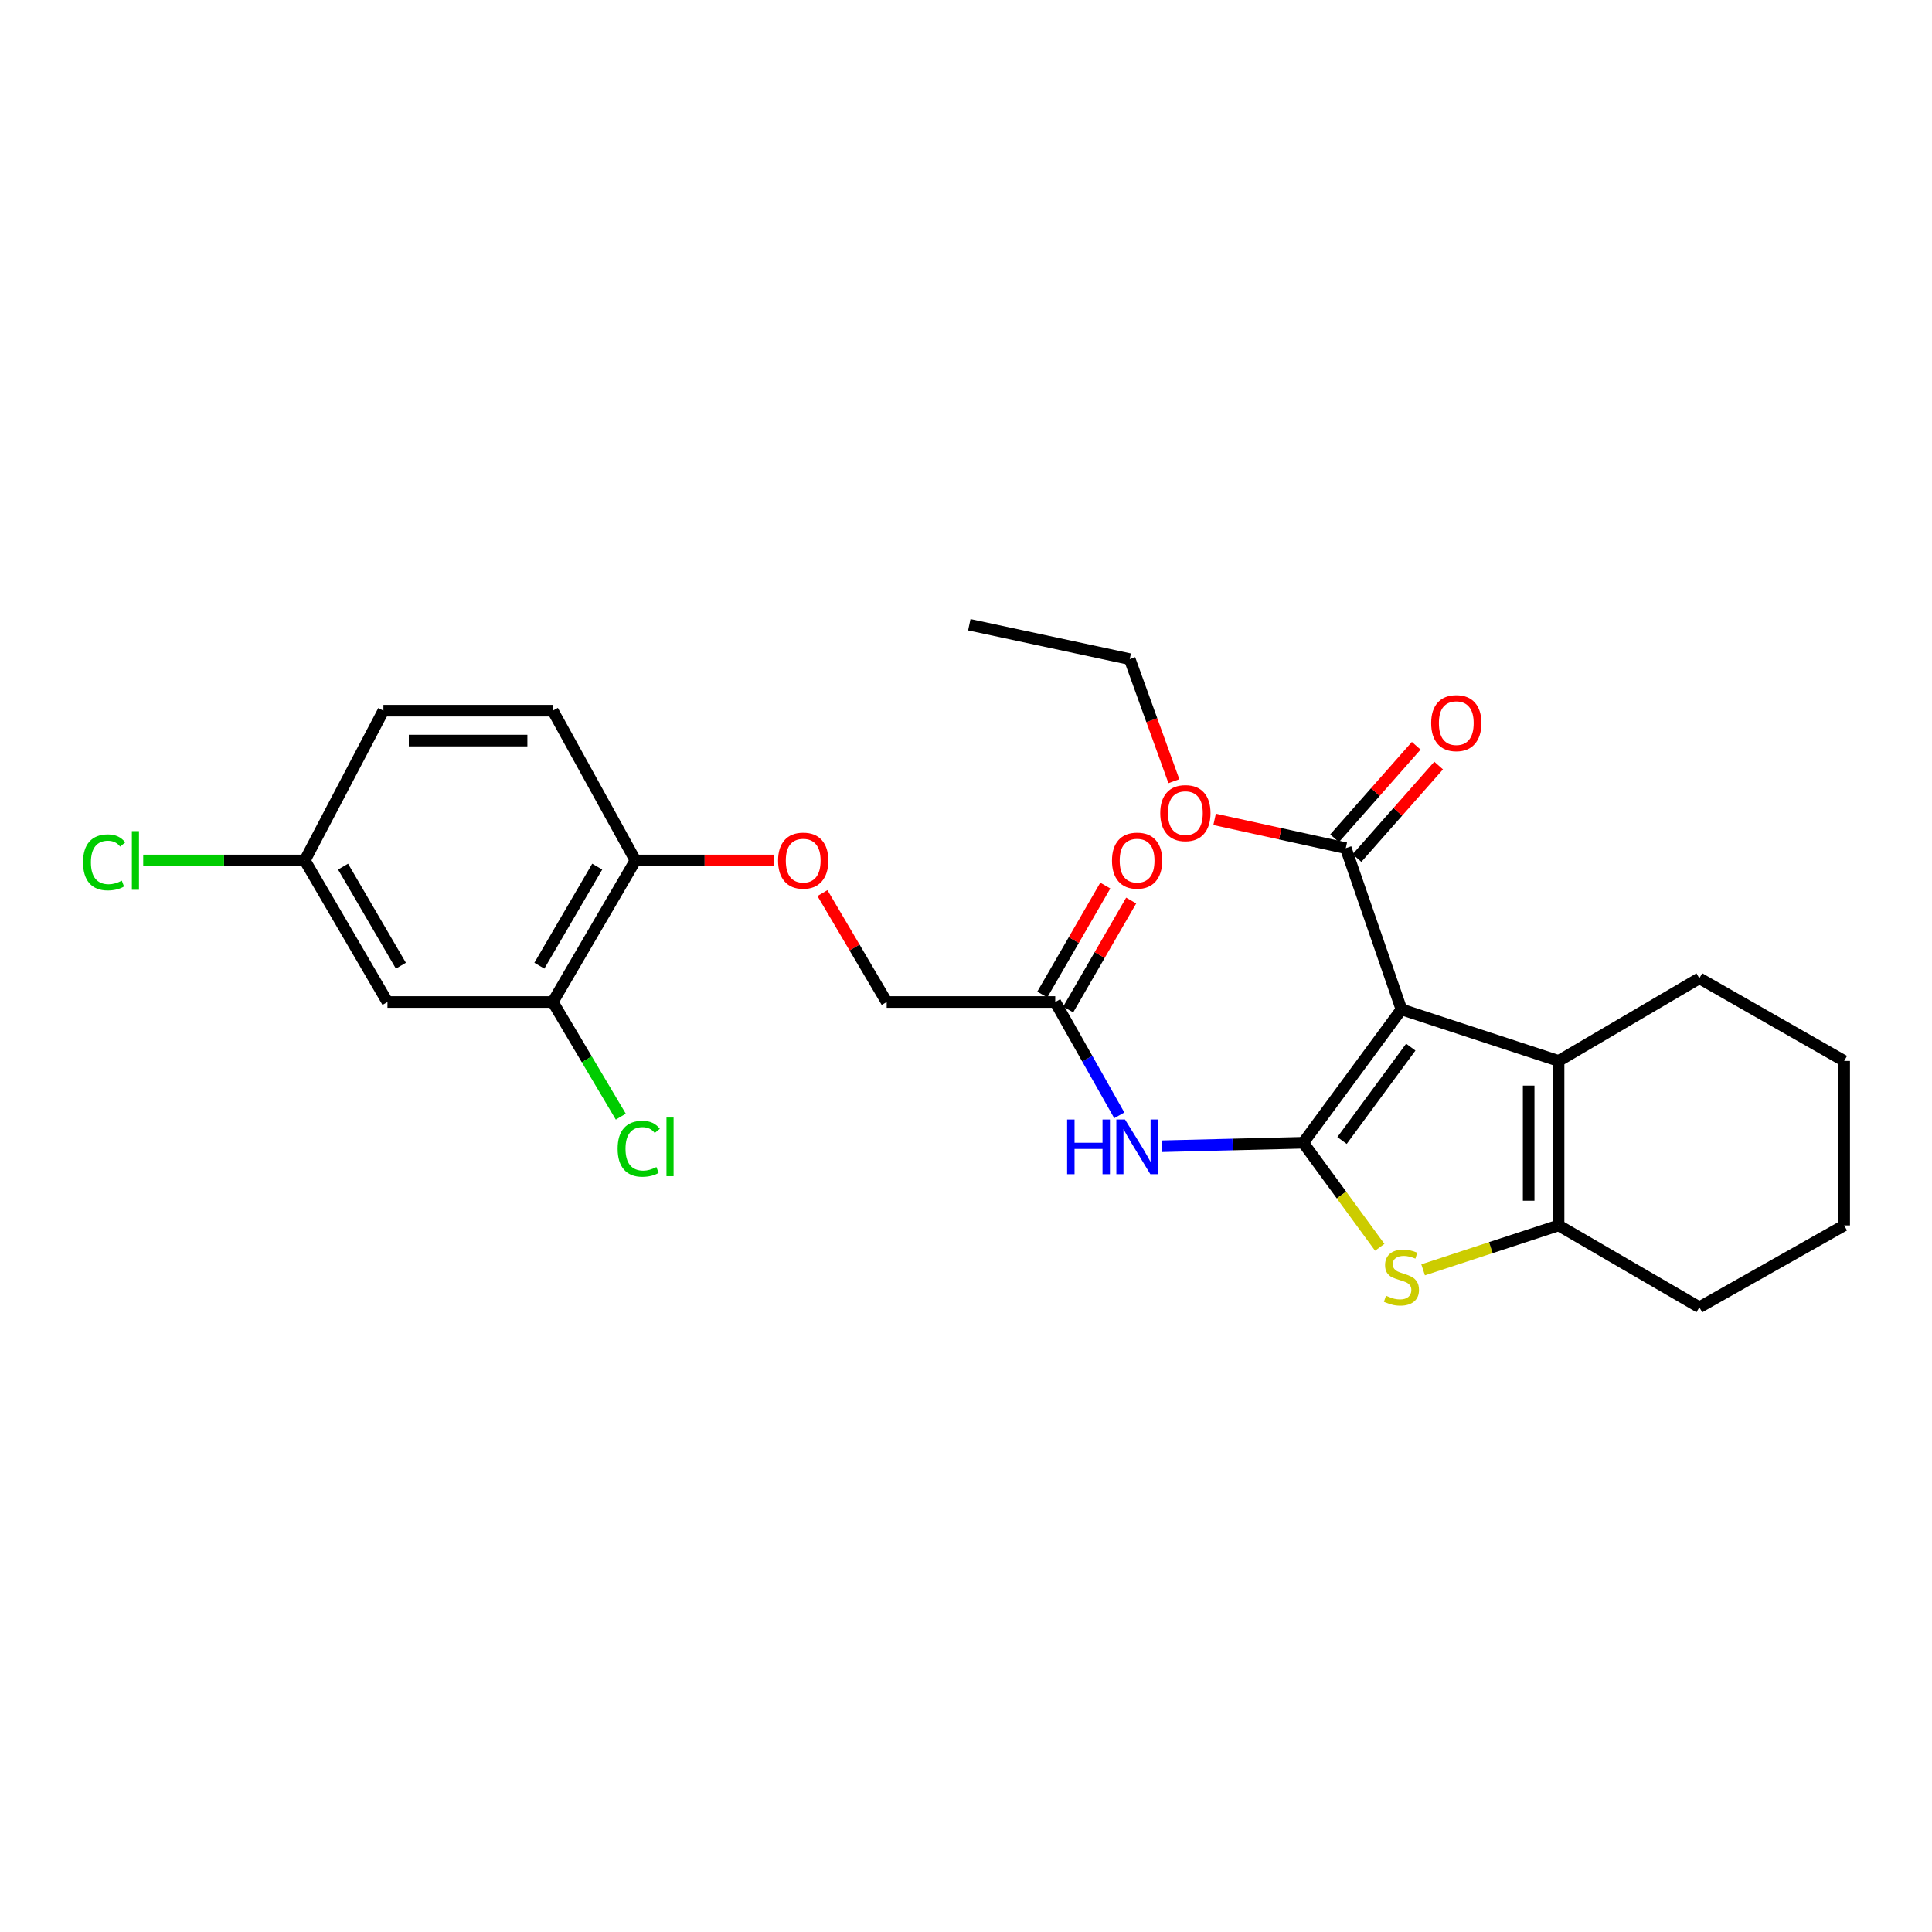 <?xml version='1.0' encoding='iso-8859-1'?>
<svg version='1.1' baseProfile='full'
              xmlns='http://www.w3.org/2000/svg'
                      xmlns:rdkit='http://www.rdkit.org/xml'
                      xmlns:xlink='http://www.w3.org/1999/xlink'
                  xml:space='preserve'
width='1000px' height='1000px' viewBox='0 0 1000 1000'>
<!-- END OF HEADER -->
<rect style='opacity:1.0;fill:#FFFFFF;stroke:none' width='1000' height='1000' x='0' y='0'> </rect>
<path class='bond-0' d='M 674.545,591.488 L 725.388,522.459' style='fill:none;fill-rule:evenodd;stroke:#000000;stroke-width:6px;stroke-linecap:butt;stroke-linejoin:miter;stroke-opacity:1' />
<path class='bond-0' d='M 694.634,590.312 L 730.223,541.992' style='fill:none;fill-rule:evenodd;stroke:#000000;stroke-width:6px;stroke-linecap:butt;stroke-linejoin:miter;stroke-opacity:1' />
<path class='bond-1' d='M 674.545,591.488 L 694.351,618.544' style='fill:none;fill-rule:evenodd;stroke:#000000;stroke-width:6px;stroke-linecap:butt;stroke-linejoin:miter;stroke-opacity:1' />
<path class='bond-1' d='M 694.351,618.544 L 714.156,645.601' style='fill:none;fill-rule:evenodd;stroke:#CCCC00;stroke-width:6px;stroke-linecap:butt;stroke-linejoin:miter;stroke-opacity:1' />
<path class='bond-4' d='M 674.545,591.488 L 637.998,592.39' style='fill:none;fill-rule:evenodd;stroke:#000000;stroke-width:6px;stroke-linecap:butt;stroke-linejoin:miter;stroke-opacity:1' />
<path class='bond-4' d='M 637.998,592.39 L 601.451,593.293' style='fill:none;fill-rule:evenodd;stroke:#0000FF;stroke-width:6px;stroke-linecap:butt;stroke-linejoin:miter;stroke-opacity:1' />
<path class='bond-2' d='M 725.388,522.459 L 806.712,549.132' style='fill:none;fill-rule:evenodd;stroke:#000000;stroke-width:6px;stroke-linecap:butt;stroke-linejoin:miter;stroke-opacity:1' />
<path class='bond-5' d='M 725.388,522.459 L 696.575,439.011' style='fill:none;fill-rule:evenodd;stroke:#000000;stroke-width:6px;stroke-linecap:butt;stroke-linejoin:miter;stroke-opacity:1' />
<path class='bond-3' d='M 736.608,657.266 L 771.66,645.77' style='fill:none;fill-rule:evenodd;stroke:#CCCC00;stroke-width:6px;stroke-linecap:butt;stroke-linejoin:miter;stroke-opacity:1' />
<path class='bond-3' d='M 771.66,645.77 L 806.712,634.273' style='fill:none;fill-rule:evenodd;stroke:#000000;stroke-width:6px;stroke-linecap:butt;stroke-linejoin:miter;stroke-opacity:1' />
<path class='bond-18' d='M 806.712,549.132 L 879.584,506.354' style='fill:none;fill-rule:evenodd;stroke:#000000;stroke-width:6px;stroke-linecap:butt;stroke-linejoin:miter;stroke-opacity:1' />
<path class='bond-26' d='M 806.712,549.132 L 806.712,634.273' style='fill:none;fill-rule:evenodd;stroke:#000000;stroke-width:6px;stroke-linecap:butt;stroke-linejoin:miter;stroke-opacity:1' />
<path class='bond-26' d='M 791.235,561.903 L 791.235,621.502' style='fill:none;fill-rule:evenodd;stroke:#000000;stroke-width:6px;stroke-linecap:butt;stroke-linejoin:miter;stroke-opacity:1' />
<path class='bond-21' d='M 806.712,634.273 L 879.584,676.638' style='fill:none;fill-rule:evenodd;stroke:#000000;stroke-width:6px;stroke-linecap:butt;stroke-linejoin:miter;stroke-opacity:1' />
<path class='bond-6' d='M 579.342,577.298 L 562.765,547.966' style='fill:none;fill-rule:evenodd;stroke:#0000FF;stroke-width:6px;stroke-linecap:butt;stroke-linejoin:miter;stroke-opacity:1' />
<path class='bond-6' d='M 562.765,547.966 L 546.188,518.633' style='fill:none;fill-rule:evenodd;stroke:#000000;stroke-width:6px;stroke-linecap:butt;stroke-linejoin:miter;stroke-opacity:1' />
<path class='bond-11' d='M 702.377,444.132 L 723.508,420.189' style='fill:none;fill-rule:evenodd;stroke:#000000;stroke-width:6px;stroke-linecap:butt;stroke-linejoin:miter;stroke-opacity:1' />
<path class='bond-11' d='M 723.508,420.189 L 744.64,396.246' style='fill:none;fill-rule:evenodd;stroke:#FF0000;stroke-width:6px;stroke-linecap:butt;stroke-linejoin:miter;stroke-opacity:1' />
<path class='bond-11' d='M 690.773,433.89 L 711.904,409.948' style='fill:none;fill-rule:evenodd;stroke:#000000;stroke-width:6px;stroke-linecap:butt;stroke-linejoin:miter;stroke-opacity:1' />
<path class='bond-11' d='M 711.904,409.948 L 733.035,386.005' style='fill:none;fill-rule:evenodd;stroke:#FF0000;stroke-width:6px;stroke-linecap:butt;stroke-linejoin:miter;stroke-opacity:1' />
<path class='bond-17' d='M 696.575,439.011 L 662.624,431.557' style='fill:none;fill-rule:evenodd;stroke:#000000;stroke-width:6px;stroke-linecap:butt;stroke-linejoin:miter;stroke-opacity:1' />
<path class='bond-17' d='M 662.624,431.557 L 628.673,424.103' style='fill:none;fill-rule:evenodd;stroke:#FF0000;stroke-width:6px;stroke-linecap:butt;stroke-linejoin:miter;stroke-opacity:1' />
<path class='bond-12' d='M 552.887,522.507 L 569.193,494.316' style='fill:none;fill-rule:evenodd;stroke:#000000;stroke-width:6px;stroke-linecap:butt;stroke-linejoin:miter;stroke-opacity:1' />
<path class='bond-12' d='M 569.193,494.316 L 585.499,466.124' style='fill:none;fill-rule:evenodd;stroke:#FF0000;stroke-width:6px;stroke-linecap:butt;stroke-linejoin:miter;stroke-opacity:1' />
<path class='bond-12' d='M 539.489,514.758 L 555.795,486.567' style='fill:none;fill-rule:evenodd;stroke:#000000;stroke-width:6px;stroke-linecap:butt;stroke-linejoin:miter;stroke-opacity:1' />
<path class='bond-12' d='M 555.795,486.567 L 572.101,458.375' style='fill:none;fill-rule:evenodd;stroke:#FF0000;stroke-width:6px;stroke-linecap:butt;stroke-linejoin:miter;stroke-opacity:1' />
<path class='bond-15' d='M 546.188,518.633 L 458.948,518.633' style='fill:none;fill-rule:evenodd;stroke:#000000;stroke-width:6px;stroke-linecap:butt;stroke-linejoin:miter;stroke-opacity:1' />
<path class='bond-7' d='M 286.119,518.633 L 328.905,445.374' style='fill:none;fill-rule:evenodd;stroke:#000000;stroke-width:6px;stroke-linecap:butt;stroke-linejoin:miter;stroke-opacity:1' />
<path class='bond-7' d='M 279.172,499.838 L 309.122,448.557' style='fill:none;fill-rule:evenodd;stroke:#000000;stroke-width:6px;stroke-linecap:butt;stroke-linejoin:miter;stroke-opacity:1' />
<path class='bond-8' d='M 286.119,518.633 L 200.547,518.633' style='fill:none;fill-rule:evenodd;stroke:#000000;stroke-width:6px;stroke-linecap:butt;stroke-linejoin:miter;stroke-opacity:1' />
<path class='bond-16' d='M 286.119,518.633 L 303.723,548.302' style='fill:none;fill-rule:evenodd;stroke:#000000;stroke-width:6px;stroke-linecap:butt;stroke-linejoin:miter;stroke-opacity:1' />
<path class='bond-16' d='M 303.723,548.302 L 321.328,577.972' style='fill:none;fill-rule:evenodd;stroke:#00CC00;stroke-width:6px;stroke-linecap:butt;stroke-linejoin:miter;stroke-opacity:1' />
<path class='bond-28' d='M 200.547,518.633 L 157.778,445.374' style='fill:none;fill-rule:evenodd;stroke:#000000;stroke-width:6px;stroke-linecap:butt;stroke-linejoin:miter;stroke-opacity:1' />
<path class='bond-28' d='M 207.498,499.841 L 177.56,448.56' style='fill:none;fill-rule:evenodd;stroke:#000000;stroke-width:6px;stroke-linecap:butt;stroke-linejoin:miter;stroke-opacity:1' />
<path class='bond-9' d='M 328.905,445.374 L 364.733,445.374' style='fill:none;fill-rule:evenodd;stroke:#000000;stroke-width:6px;stroke-linecap:butt;stroke-linejoin:miter;stroke-opacity:1' />
<path class='bond-9' d='M 364.733,445.374 L 400.561,445.374' style='fill:none;fill-rule:evenodd;stroke:#FF0000;stroke-width:6px;stroke-linecap:butt;stroke-linejoin:miter;stroke-opacity:1' />
<path class='bond-13' d='M 328.905,445.374 L 286.119,367.842' style='fill:none;fill-rule:evenodd;stroke:#000000;stroke-width:6px;stroke-linecap:butt;stroke-linejoin:miter;stroke-opacity:1' />
<path class='bond-10' d='M 425.693,462.26 L 442.321,490.447' style='fill:none;fill-rule:evenodd;stroke:#FF0000;stroke-width:6px;stroke-linecap:butt;stroke-linejoin:miter;stroke-opacity:1' />
<path class='bond-10' d='M 442.321,490.447 L 458.948,518.633' style='fill:none;fill-rule:evenodd;stroke:#000000;stroke-width:6px;stroke-linecap:butt;stroke-linejoin:miter;stroke-opacity:1' />
<path class='bond-19' d='M 286.119,367.842 L 198.449,367.842' style='fill:none;fill-rule:evenodd;stroke:#000000;stroke-width:6px;stroke-linecap:butt;stroke-linejoin:miter;stroke-opacity:1' />
<path class='bond-19' d='M 272.968,383.319 L 211.6,383.319' style='fill:none;fill-rule:evenodd;stroke:#000000;stroke-width:6px;stroke-linecap:butt;stroke-linejoin:miter;stroke-opacity:1' />
<path class='bond-14' d='M 157.778,445.374 L 198.449,367.842' style='fill:none;fill-rule:evenodd;stroke:#000000;stroke-width:6px;stroke-linecap:butt;stroke-linejoin:miter;stroke-opacity:1' />
<path class='bond-20' d='M 157.778,445.374 L 115.951,445.374' style='fill:none;fill-rule:evenodd;stroke:#000000;stroke-width:6px;stroke-linecap:butt;stroke-linejoin:miter;stroke-opacity:1' />
<path class='bond-20' d='M 115.951,445.374 L 74.124,445.374' style='fill:none;fill-rule:evenodd;stroke:#00CC00;stroke-width:6px;stroke-linecap:butt;stroke-linejoin:miter;stroke-opacity:1' />
<path class='bond-22' d='M 607.602,404.346 L 596.172,372.753' style='fill:none;fill-rule:evenodd;stroke:#FF0000;stroke-width:6px;stroke-linecap:butt;stroke-linejoin:miter;stroke-opacity:1' />
<path class='bond-22' d='M 596.172,372.753 L 584.743,341.161' style='fill:none;fill-rule:evenodd;stroke:#000000;stroke-width:6px;stroke-linecap:butt;stroke-linejoin:miter;stroke-opacity:1' />
<path class='bond-23' d='M 879.584,506.354 L 954.545,549.132' style='fill:none;fill-rule:evenodd;stroke:#000000;stroke-width:6px;stroke-linecap:butt;stroke-linejoin:miter;stroke-opacity:1' />
<path class='bond-24' d='M 879.584,676.638 L 954.545,634.273' style='fill:none;fill-rule:evenodd;stroke:#000000;stroke-width:6px;stroke-linecap:butt;stroke-linejoin:miter;stroke-opacity:1' />
<path class='bond-25' d='M 584.743,341.161 L 501.717,323.362' style='fill:none;fill-rule:evenodd;stroke:#000000;stroke-width:6px;stroke-linecap:butt;stroke-linejoin:miter;stroke-opacity:1' />
<path class='bond-27' d='M 954.545,549.132 L 954.545,634.273' style='fill:none;fill-rule:evenodd;stroke:#000000;stroke-width:6px;stroke-linecap:butt;stroke-linejoin:miter;stroke-opacity:1' />
<path  class='atom-2' d='M 717.388 670.666
Q 717.708 670.786, 719.028 671.346
Q 720.348 671.906, 721.788 672.266
Q 723.268 672.586, 724.708 672.586
Q 727.388 672.586, 728.948 671.306
Q 730.508 669.986, 730.508 667.706
Q 730.508 666.146, 729.708 665.186
Q 728.948 664.226, 727.748 663.706
Q 726.548 663.186, 724.548 662.586
Q 722.028 661.826, 720.508 661.106
Q 719.028 660.386, 717.948 658.866
Q 716.908 657.346, 716.908 654.786
Q 716.908 651.226, 719.308 649.026
Q 721.748 646.826, 726.548 646.826
Q 729.828 646.826, 733.548 648.386
L 732.628 651.466
Q 729.228 650.066, 726.668 650.066
Q 723.908 650.066, 722.388 651.226
Q 720.868 652.346, 720.908 654.306
Q 720.908 655.826, 721.668 656.746
Q 722.468 657.666, 723.588 658.186
Q 724.748 658.706, 726.668 659.306
Q 729.228 660.106, 730.748 660.906
Q 732.268 661.706, 733.348 663.346
Q 734.468 664.946, 734.468 667.706
Q 734.468 671.626, 731.828 673.746
Q 729.228 675.826, 724.868 675.826
Q 722.348 675.826, 720.428 675.266
Q 718.548 674.746, 716.308 673.826
L 717.388 670.666
' fill='#CCCC00'/>
<path  class='atom-5' d='M 552.341 579.451
L 556.181 579.451
L 556.181 591.491
L 570.661 591.491
L 570.661 579.451
L 574.501 579.451
L 574.501 607.771
L 570.661 607.771
L 570.661 594.691
L 556.181 594.691
L 556.181 607.771
L 552.341 607.771
L 552.341 579.451
' fill='#0000FF'/>
<path  class='atom-5' d='M 582.301 579.451
L 591.581 594.451
Q 592.501 595.931, 593.981 598.611
Q 595.461 601.291, 595.541 601.451
L 595.541 579.451
L 599.301 579.451
L 599.301 607.771
L 595.421 607.771
L 585.461 591.371
Q 584.301 589.451, 583.061 587.251
Q 581.861 585.051, 581.501 584.371
L 581.501 607.771
L 577.821 607.771
L 577.821 579.451
L 582.301 579.451
' fill='#0000FF'/>
<path  class='atom-11' d='M 402.732 445.454
Q 402.732 438.654, 406.092 434.854
Q 409.452 431.054, 415.732 431.054
Q 422.012 431.054, 425.372 434.854
Q 428.732 438.654, 428.732 445.454
Q 428.732 452.334, 425.332 456.254
Q 421.932 460.134, 415.732 460.134
Q 409.492 460.134, 406.092 456.254
Q 402.732 452.374, 402.732 445.454
M 415.732 456.934
Q 420.052 456.934, 422.372 454.054
Q 424.732 451.134, 424.732 445.454
Q 424.732 439.894, 422.372 437.094
Q 420.052 434.254, 415.732 434.254
Q 411.412 434.254, 409.052 437.054
Q 406.732 439.854, 406.732 445.454
Q 406.732 451.174, 409.052 454.054
Q 411.412 456.934, 415.732 456.934
' fill='#FF0000'/>
<path  class='atom-12' d='M 740.772 374.285
Q 740.772 367.485, 744.132 363.685
Q 747.492 359.885, 753.772 359.885
Q 760.052 359.885, 763.412 363.685
Q 766.772 367.485, 766.772 374.285
Q 766.772 381.165, 763.372 385.085
Q 759.972 388.965, 753.772 388.965
Q 747.532 388.965, 744.132 385.085
Q 740.772 381.205, 740.772 374.285
M 753.772 385.765
Q 758.092 385.765, 760.412 382.885
Q 762.772 379.965, 762.772 374.285
Q 762.772 368.725, 760.412 365.925
Q 758.092 363.085, 753.772 363.085
Q 749.452 363.085, 747.092 365.885
Q 744.772 368.685, 744.772 374.285
Q 744.772 380.005, 747.092 382.885
Q 749.452 385.765, 753.772 385.765
' fill='#FF0000'/>
<path  class='atom-13' d='M 575.561 445.454
Q 575.561 438.654, 578.921 434.854
Q 582.281 431.054, 588.561 431.054
Q 594.841 431.054, 598.201 434.854
Q 601.561 438.654, 601.561 445.454
Q 601.561 452.334, 598.161 456.254
Q 594.761 460.134, 588.561 460.134
Q 582.321 460.134, 578.921 456.254
Q 575.561 452.374, 575.561 445.454
M 588.561 456.934
Q 592.881 456.934, 595.201 454.054
Q 597.561 451.134, 597.561 445.454
Q 597.561 439.894, 595.201 437.094
Q 592.881 434.254, 588.561 434.254
Q 584.241 434.254, 581.881 437.054
Q 579.561 439.854, 579.561 445.454
Q 579.561 451.174, 581.881 454.054
Q 584.241 456.934, 588.561 456.934
' fill='#FF0000'/>
<path  class='atom-17' d='M 319.687 594.591
Q 319.687 587.551, 322.967 583.871
Q 326.287 580.151, 332.567 580.151
Q 338.407 580.151, 341.527 584.271
L 338.887 586.431
Q 336.607 583.431, 332.567 583.431
Q 328.287 583.431, 326.007 586.311
Q 323.767 589.151, 323.767 594.591
Q 323.767 600.191, 326.087 603.071
Q 328.447 605.951, 333.007 605.951
Q 336.127 605.951, 339.767 604.071
L 340.887 607.071
Q 339.407 608.031, 337.167 608.591
Q 334.927 609.151, 332.447 609.151
Q 326.287 609.151, 322.967 605.391
Q 319.687 601.631, 319.687 594.591
' fill='#00CC00'/>
<path  class='atom-17' d='M 344.967 578.431
L 348.647 578.431
L 348.647 608.791
L 344.967 608.791
L 344.967 578.431
' fill='#00CC00'/>
<path  class='atom-18' d='M 600.548 420.862
Q 600.548 414.062, 603.908 410.262
Q 607.268 406.462, 613.548 406.462
Q 619.828 406.462, 623.188 410.262
Q 626.548 414.062, 626.548 420.862
Q 626.548 427.742, 623.148 431.662
Q 619.748 435.542, 613.548 435.542
Q 607.308 435.542, 603.908 431.662
Q 600.548 427.782, 600.548 420.862
M 613.548 432.342
Q 617.868 432.342, 620.188 429.462
Q 622.548 426.542, 622.548 420.862
Q 622.548 415.302, 620.188 412.502
Q 617.868 409.662, 613.548 409.662
Q 609.228 409.662, 606.868 412.462
Q 604.548 415.262, 604.548 420.862
Q 604.548 426.582, 606.868 429.462
Q 609.228 432.342, 613.548 432.342
' fill='#FF0000'/>
<path  class='atom-21' d='M 42.971 446.354
Q 42.971 439.314, 46.251 435.634
Q 49.571 431.914, 55.851 431.914
Q 61.691 431.914, 64.811 436.034
L 62.171 438.194
Q 59.891 435.194, 55.851 435.194
Q 51.571 435.194, 49.291 438.074
Q 47.051 440.914, 47.051 446.354
Q 47.051 451.954, 49.371 454.834
Q 51.731 457.714, 56.291 457.714
Q 59.411 457.714, 63.051 455.834
L 64.171 458.834
Q 62.691 459.794, 60.451 460.354
Q 58.211 460.914, 55.731 460.914
Q 49.571 460.914, 46.251 457.154
Q 42.971 453.394, 42.971 446.354
' fill='#00CC00'/>
<path  class='atom-21' d='M 68.251 430.194
L 71.931 430.194
L 71.931 460.554
L 68.251 460.554
L 68.251 430.194
' fill='#00CC00'/>
</svg>
